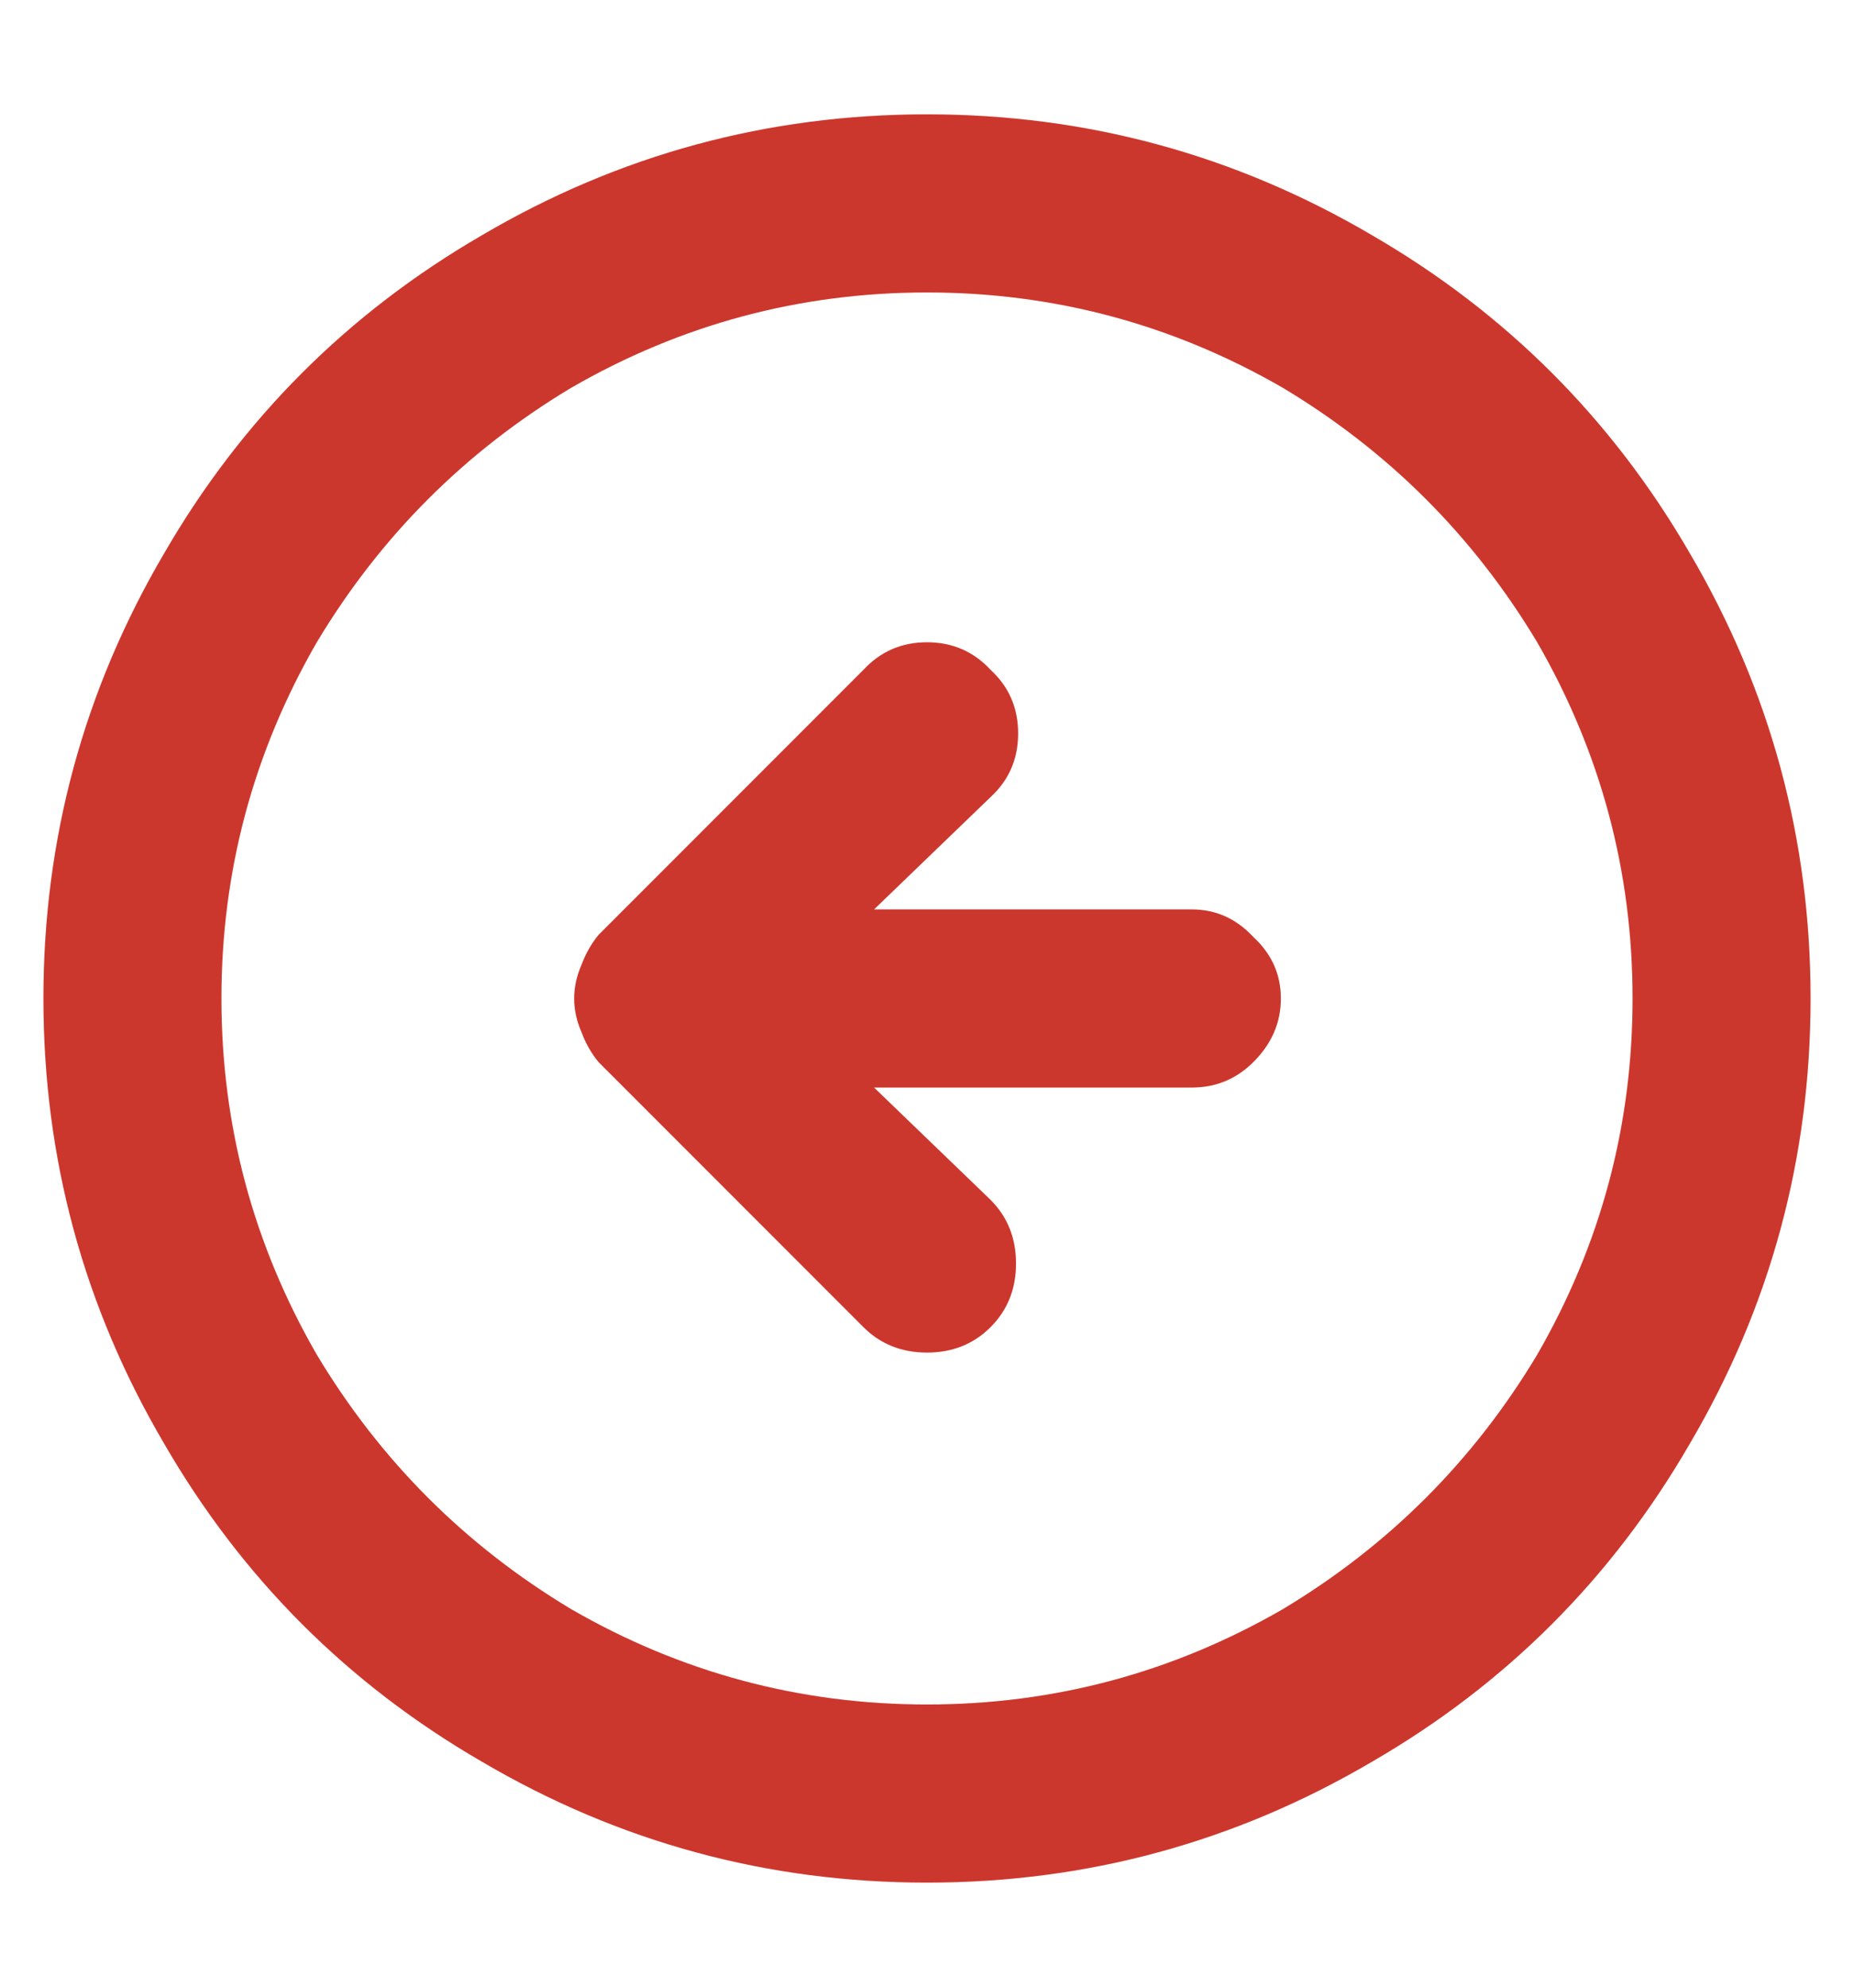 <svg xmlns="http://www.w3.org/2000/svg" width="14" height="15" viewBox="0 0 14 15" fill="none"><path d="M4.52 7.055L6.52 5.055C6.648 4.917 6.808 4.847 7 4.847C7.192 4.847 7.352 4.917 7.48 5.055C7.619 5.183 7.688 5.343 7.688 5.535C7.688 5.727 7.619 5.887 7.48 6.015L6.6 6.863H9C9.181 6.863 9.336 6.933 9.464 7.071C9.603 7.199 9.672 7.354 9.672 7.535C9.672 7.717 9.603 7.877 9.464 8.015C9.336 8.143 9.181 8.207 9 8.207H6.6L7.48 9.055C7.608 9.183 7.672 9.343 7.672 9.535C7.672 9.727 7.608 9.887 7.48 10.015C7.352 10.143 7.192 10.207 7 10.207C6.808 10.207 6.648 10.143 6.52 10.015L4.52 8.015C4.467 7.951 4.424 7.877 4.392 7.791C4.317 7.621 4.317 7.45 4.392 7.279C4.424 7.194 4.467 7.119 4.52 7.055ZM0.328 7.535C0.328 6.33 0.632 5.21 1.24 4.175C1.827 3.162 2.627 2.362 3.64 1.775C4.675 1.167 5.795 0.863 7 0.863C8.205 0.863 9.325 1.167 10.36 1.775C11.373 2.362 12.173 3.162 12.76 4.175C13.368 5.21 13.672 6.33 13.672 7.535C13.672 8.741 13.368 9.861 12.76 10.895C12.173 11.909 11.373 12.709 10.36 13.295C9.325 13.903 8.205 14.207 7 14.207C5.795 14.207 4.675 13.903 3.64 13.295C2.627 12.709 1.827 11.909 1.24 10.895C0.632 9.861 0.328 8.741 0.328 7.535ZM12.328 7.535C12.328 6.575 12.088 5.679 11.608 4.847C11.128 4.047 10.488 3.407 9.688 2.927C8.856 2.447 7.96 2.207 7 2.207C6.04 2.207 5.144 2.447 4.312 2.927C3.512 3.407 2.872 4.047 2.392 4.847C1.912 5.679 1.672 6.575 1.672 7.535C1.672 8.495 1.912 9.391 2.392 10.223C2.872 11.023 3.512 11.663 4.312 12.143C5.144 12.623 6.04 12.863 7 12.863C7.96 12.863 8.856 12.623 9.688 12.143C10.488 11.663 11.128 11.023 11.608 10.223C12.088 9.391 12.328 8.495 12.328 7.535Z" fill="#FF4538"></path><path d="M4.52 7.055L6.52 5.055C6.648 4.917 6.808 4.847 7 4.847C7.192 4.847 7.352 4.917 7.48 5.055C7.619 5.183 7.688 5.343 7.688 5.535C7.688 5.727 7.619 5.887 7.48 6.015L6.6 6.863H9C9.181 6.863 9.336 6.933 9.464 7.071C9.603 7.199 9.672 7.354 9.672 7.535C9.672 7.717 9.603 7.877 9.464 8.015C9.336 8.143 9.181 8.207 9 8.207H6.6L7.48 9.055C7.608 9.183 7.672 9.343 7.672 9.535C7.672 9.727 7.608 9.887 7.48 10.015C7.352 10.143 7.192 10.207 7 10.207C6.808 10.207 6.648 10.143 6.52 10.015L4.52 8.015C4.467 7.951 4.424 7.877 4.392 7.791C4.317 7.621 4.317 7.45 4.392 7.279C4.424 7.194 4.467 7.119 4.52 7.055ZM0.328 7.535C0.328 6.33 0.632 5.21 1.24 4.175C1.827 3.162 2.627 2.362 3.64 1.775C4.675 1.167 5.795 0.863 7 0.863C8.205 0.863 9.325 1.167 10.36 1.775C11.373 2.362 12.173 3.162 12.76 4.175C13.368 5.21 13.672 6.33 13.672 7.535C13.672 8.741 13.368 9.861 12.76 10.895C12.173 11.909 11.373 12.709 10.36 13.295C9.325 13.903 8.205 14.207 7 14.207C5.795 14.207 4.675 13.903 3.64 13.295C2.627 12.709 1.827 11.909 1.24 10.895C0.632 9.861 0.328 8.741 0.328 7.535ZM12.328 7.535C12.328 6.575 12.088 5.679 11.608 4.847C11.128 4.047 10.488 3.407 9.688 2.927C8.856 2.447 7.96 2.207 7 2.207C6.04 2.207 5.144 2.447 4.312 2.927C3.512 3.407 2.872 4.047 2.392 4.847C1.912 5.679 1.672 6.575 1.672 7.535C1.672 8.495 1.912 9.391 2.392 10.223C2.872 11.023 3.512 11.663 4.312 12.143C5.144 12.623 6.04 12.863 7 12.863C7.96 12.863 8.856 12.623 9.688 12.143C10.488 11.663 11.128 11.023 11.608 10.223C12.088 9.391 12.328 8.495 12.328 7.535Z" fill="black" fill-opacity="0.2"></path></svg>